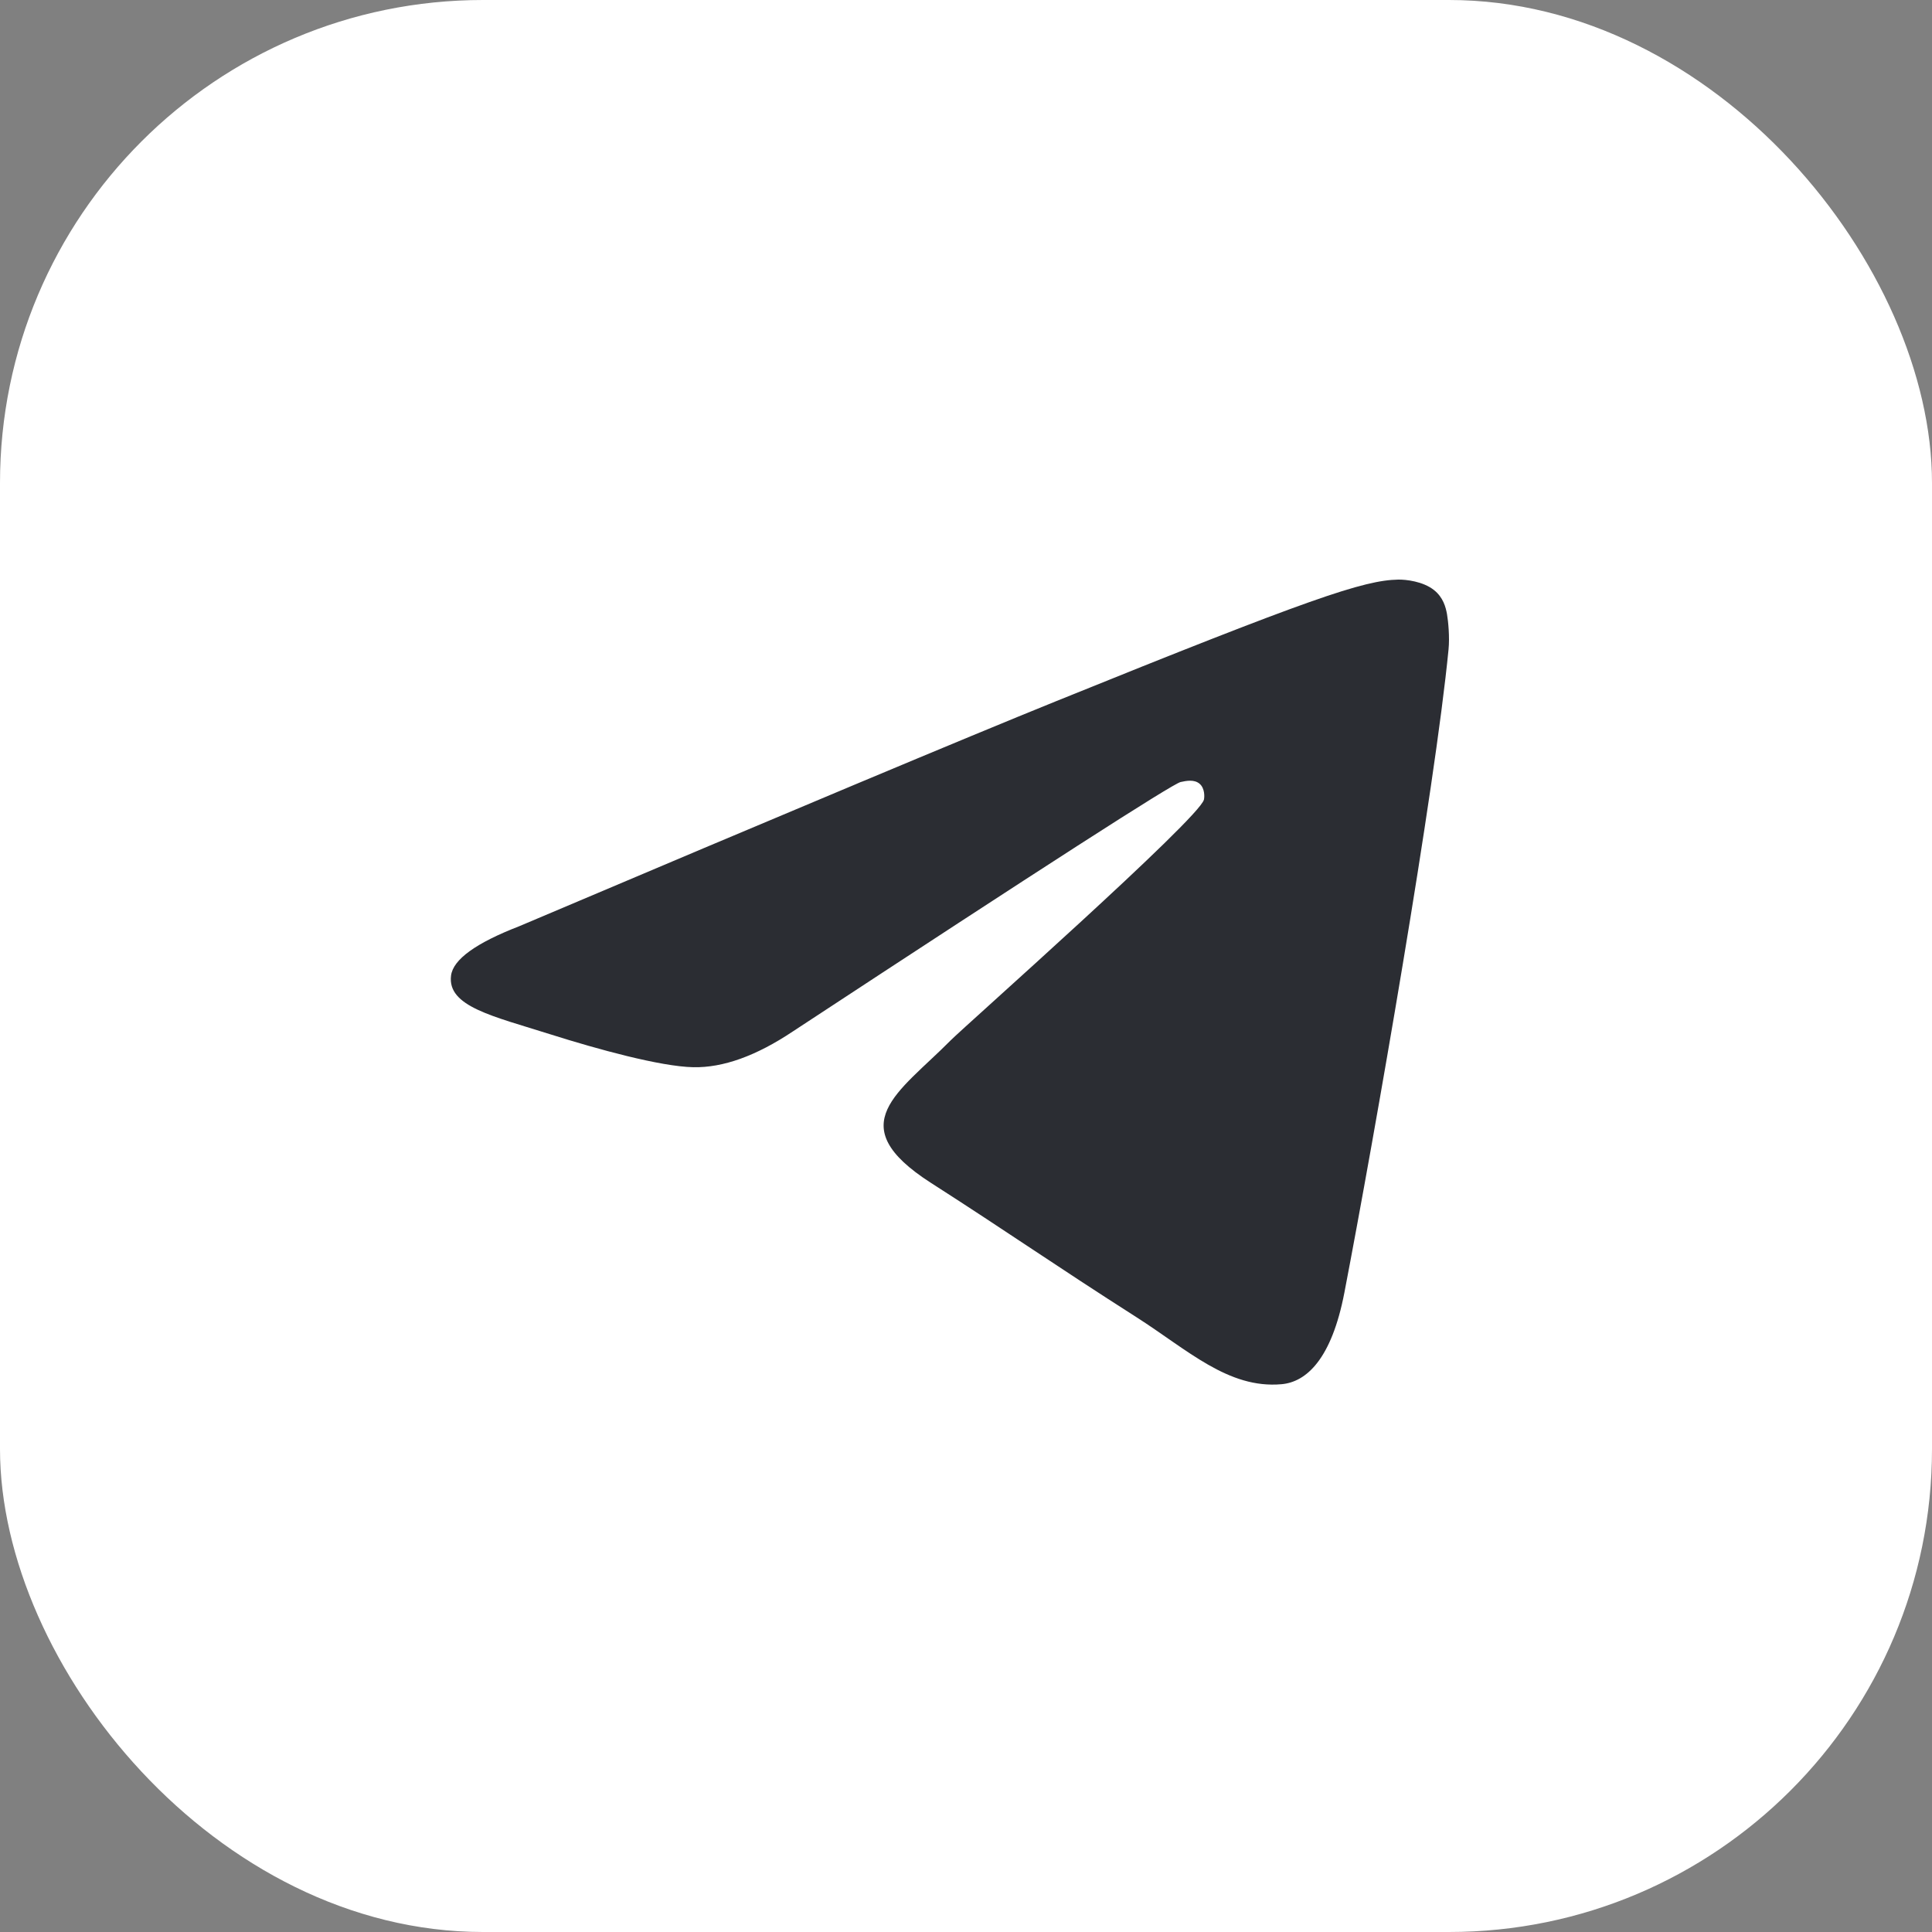 <svg width="80" height="80" viewBox="0 0 80 80" fill="none" xmlns="http://www.w3.org/2000/svg">
<rect x="0" y="0" width="80" height="80" fill="#808080" stroke="none"/>
<rect width="80" height="80" rx="20" fill="white"/>
<path fill-rule="evenodd" clip-rule="evenodd" d="M21.508 38.35C32.603 33.646 40.002 30.544 43.704 29.046C54.273 24.768 56.47 24.025 57.901 24C58.216 23.995 58.92 24.071 59.376 24.431C59.761 24.735 59.867 25.146 59.918 25.434C59.968 25.722 60.032 26.379 59.981 26.892C59.409 32.748 56.93 46.96 55.669 53.52C55.136 56.295 54.085 57.226 53.068 57.317C50.858 57.515 49.18 55.895 47.039 54.53C43.689 52.393 41.797 51.063 38.545 48.978C34.788 46.568 37.224 45.244 39.365 43.079C39.925 42.513 49.664 33.893 49.852 33.111C49.876 33.013 49.898 32.649 49.675 32.456C49.453 32.264 49.124 32.33 48.887 32.382C48.551 32.456 43.2 35.898 32.833 42.708C31.314 43.723 29.938 44.217 28.706 44.191C27.347 44.163 24.733 43.444 22.79 42.829C20.406 42.075 18.512 41.676 18.677 40.396C18.762 39.729 19.706 39.047 21.508 38.35Z" fill="#2B2D33"/>
</svg>
